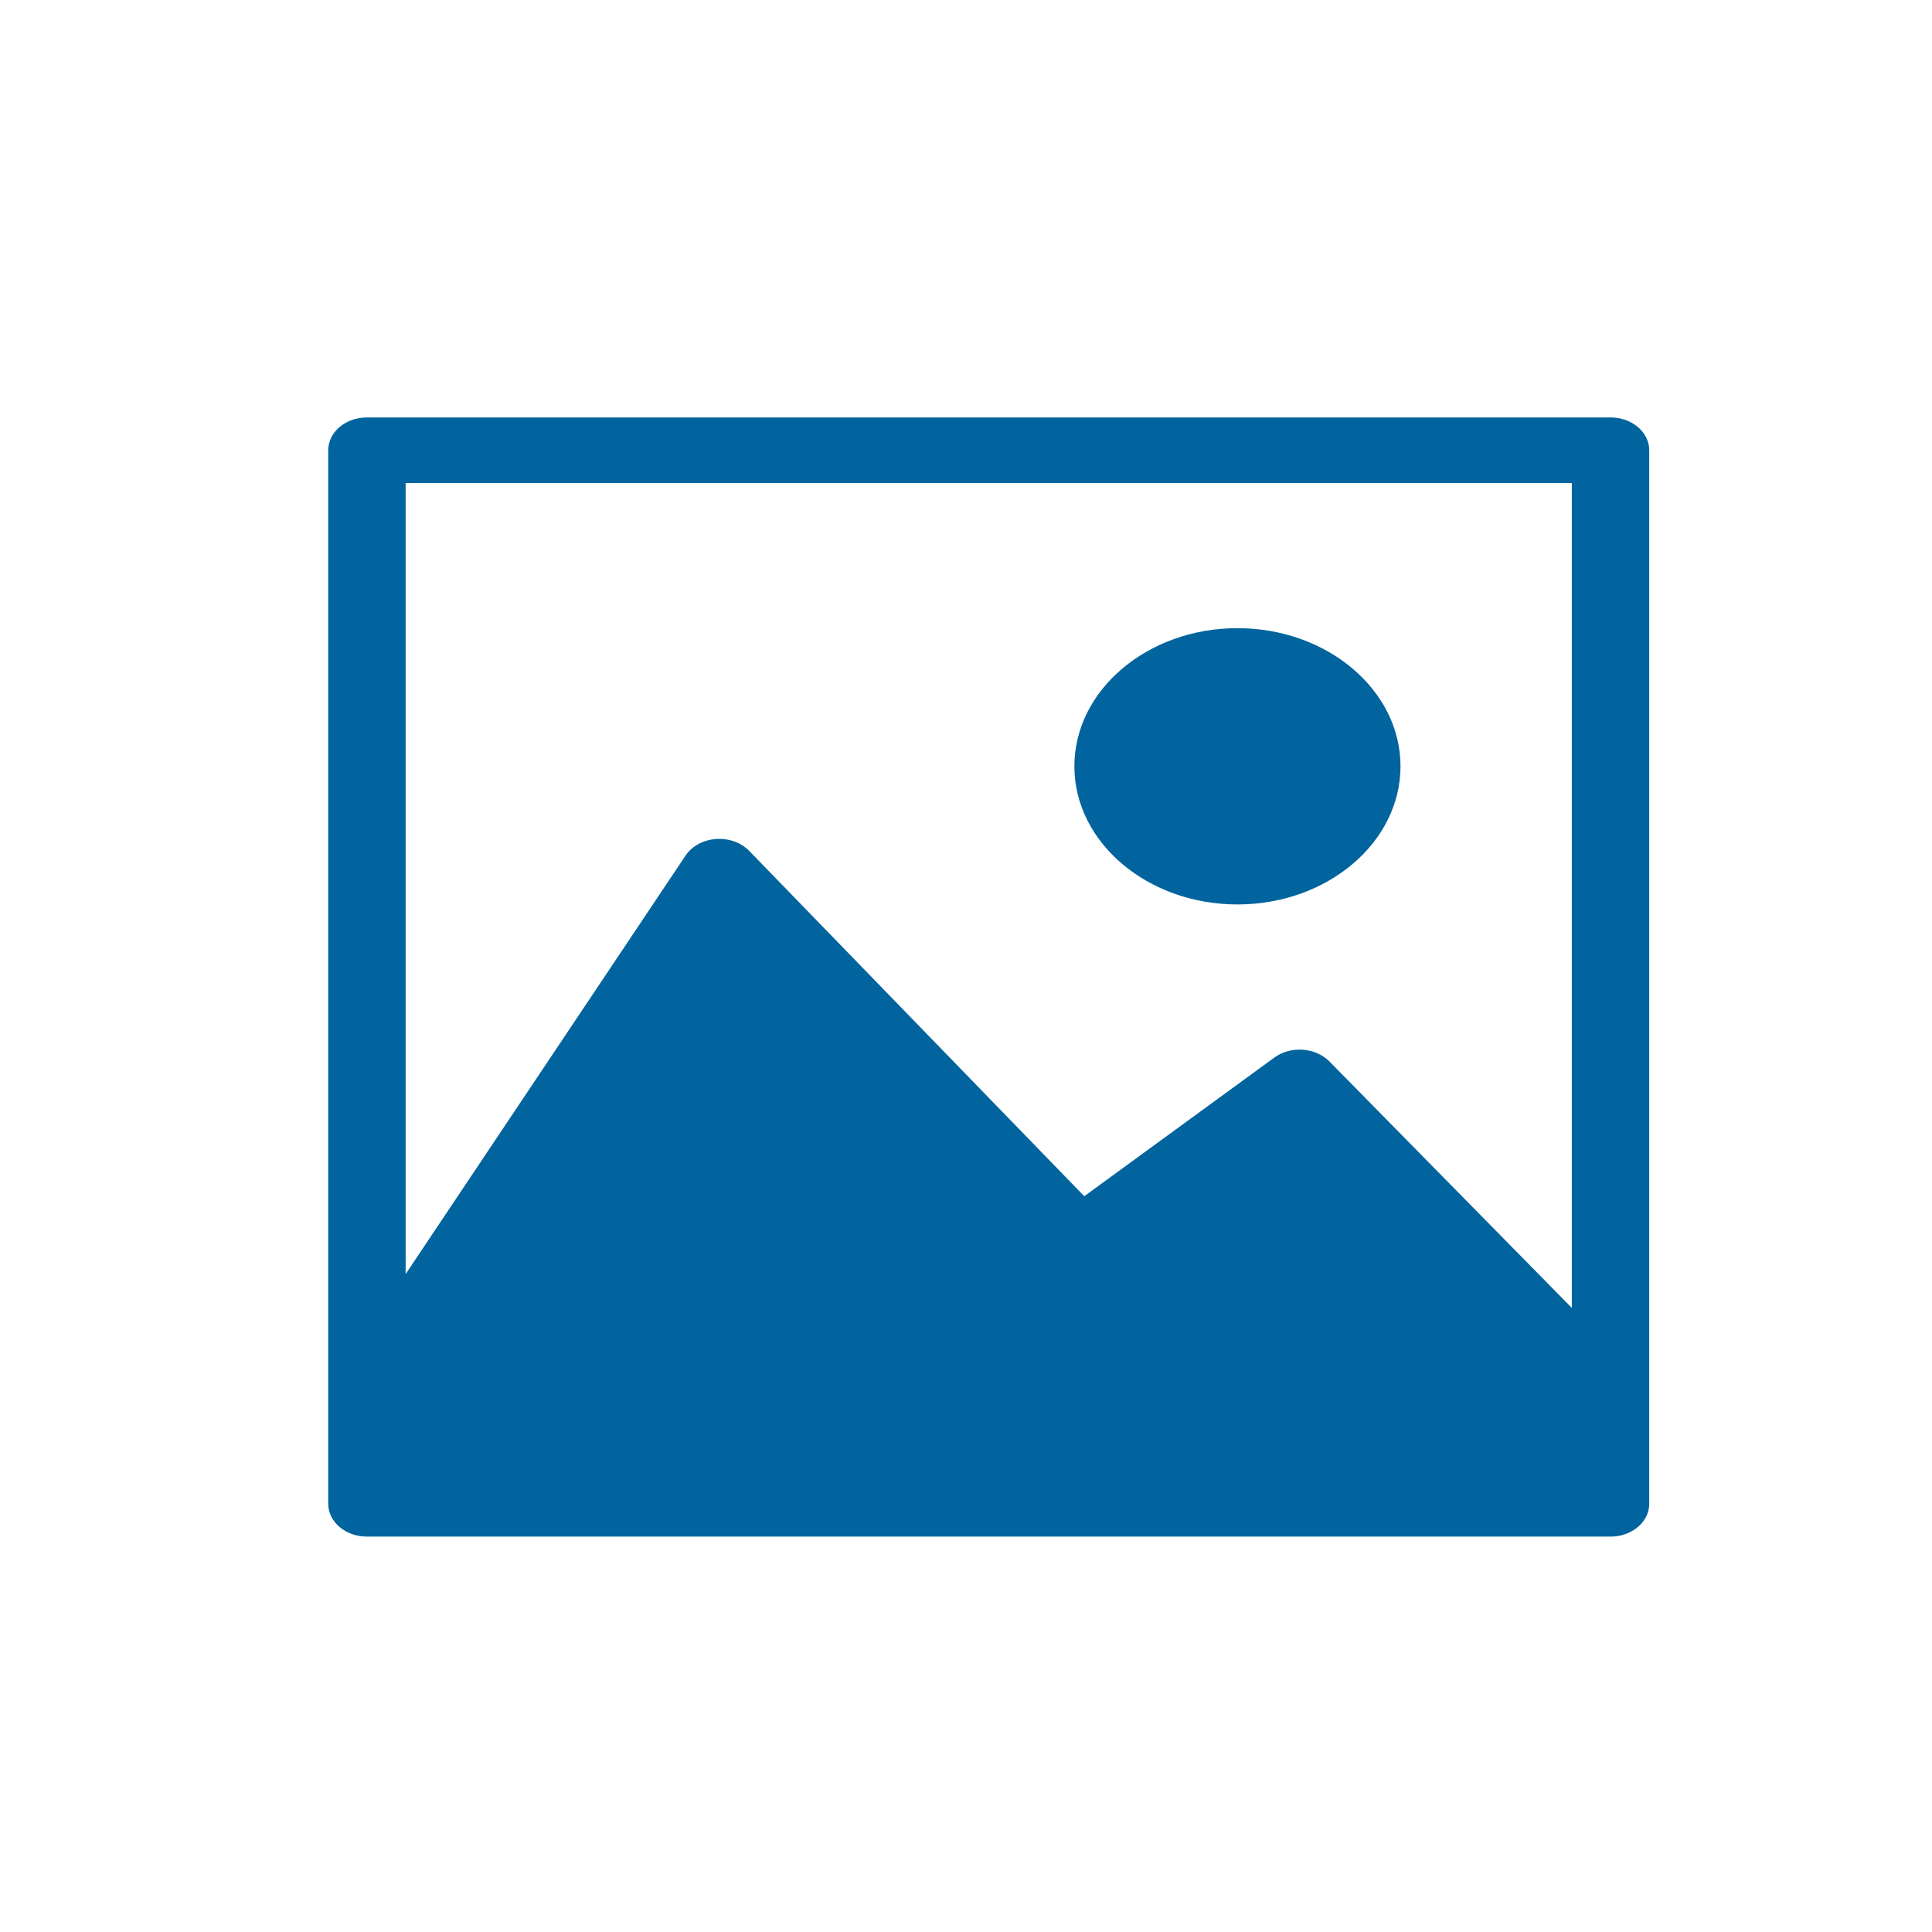 <?xml version="1.0" encoding="utf-8"?>
<!-- Generator: Adobe Illustrator 15.1.0, SVG Export Plug-In . SVG Version: 6.00 Build 0)  -->
<!DOCTYPE svg PUBLIC "-//W3C//DTD SVG 1.1//EN" "http://www.w3.org/Graphics/SVG/1.1/DTD/svg11.dtd">
<svg version="1.1" id="Capa_1" xmlns="http://www.w3.org/2000/svg" xmlns:xlink="http://www.w3.org/1999/xlink" x="0px" y="0px"
	 width="188px" height="188px" viewBox="0 0 188 188" enable-background="new 0 0 188 188" xml:space="preserve">
<g>
	<g>
		<g>
			<path fill="#01649E" d="M156.718,40.621H35.705c-2.08,0-3.766,1.429-3.766,3.191v92.271v10.252c0,1.762,1.686,3.19,3.766,3.19
				h121.013c2.08,0,3.766-1.429,3.766-3.19v-10.252V43.812C160.483,42.049,158.798,40.621,156.718,40.621z M152.952,127.271
				l-23.594-23.987c-0.647-0.657-1.577-1.067-2.583-1.138c-1.007-0.07-2.004,0.203-2.769,0.762l-18.497,13.494L72.901,82.795
				c-0.788-0.813-1.999-1.243-3.234-1.153c-1.236,0.091-2.34,0.691-2.952,1.606L39.471,123.98V47.002h113.481V127.271z"/>
		</g>
	</g>
	<g>
		<g>
			<path fill="#01649E" d="M120.414,61.125c-8.748,0-15.867,6.03-15.867,13.443c0,7.412,7.119,13.443,15.867,13.443
				c8.749,0,15.867-6.03,15.867-13.443C136.281,67.157,129.163,61.125,120.414,61.125z"/>
		</g>
	</g>
	<g>
	</g>
	<g>
	</g>
	<g>
	</g>
	<g>
	</g>
	<g>
	</g>
	<g>
	</g>
	<g>
	</g>
	<g>
	</g>
	<g>
	</g>
	<g>
	</g>
	<g>
	</g>
	<g>
	</g>
	<g>
	</g>
	<g>
	</g>
	<g>
	</g>
</g>
</svg>
